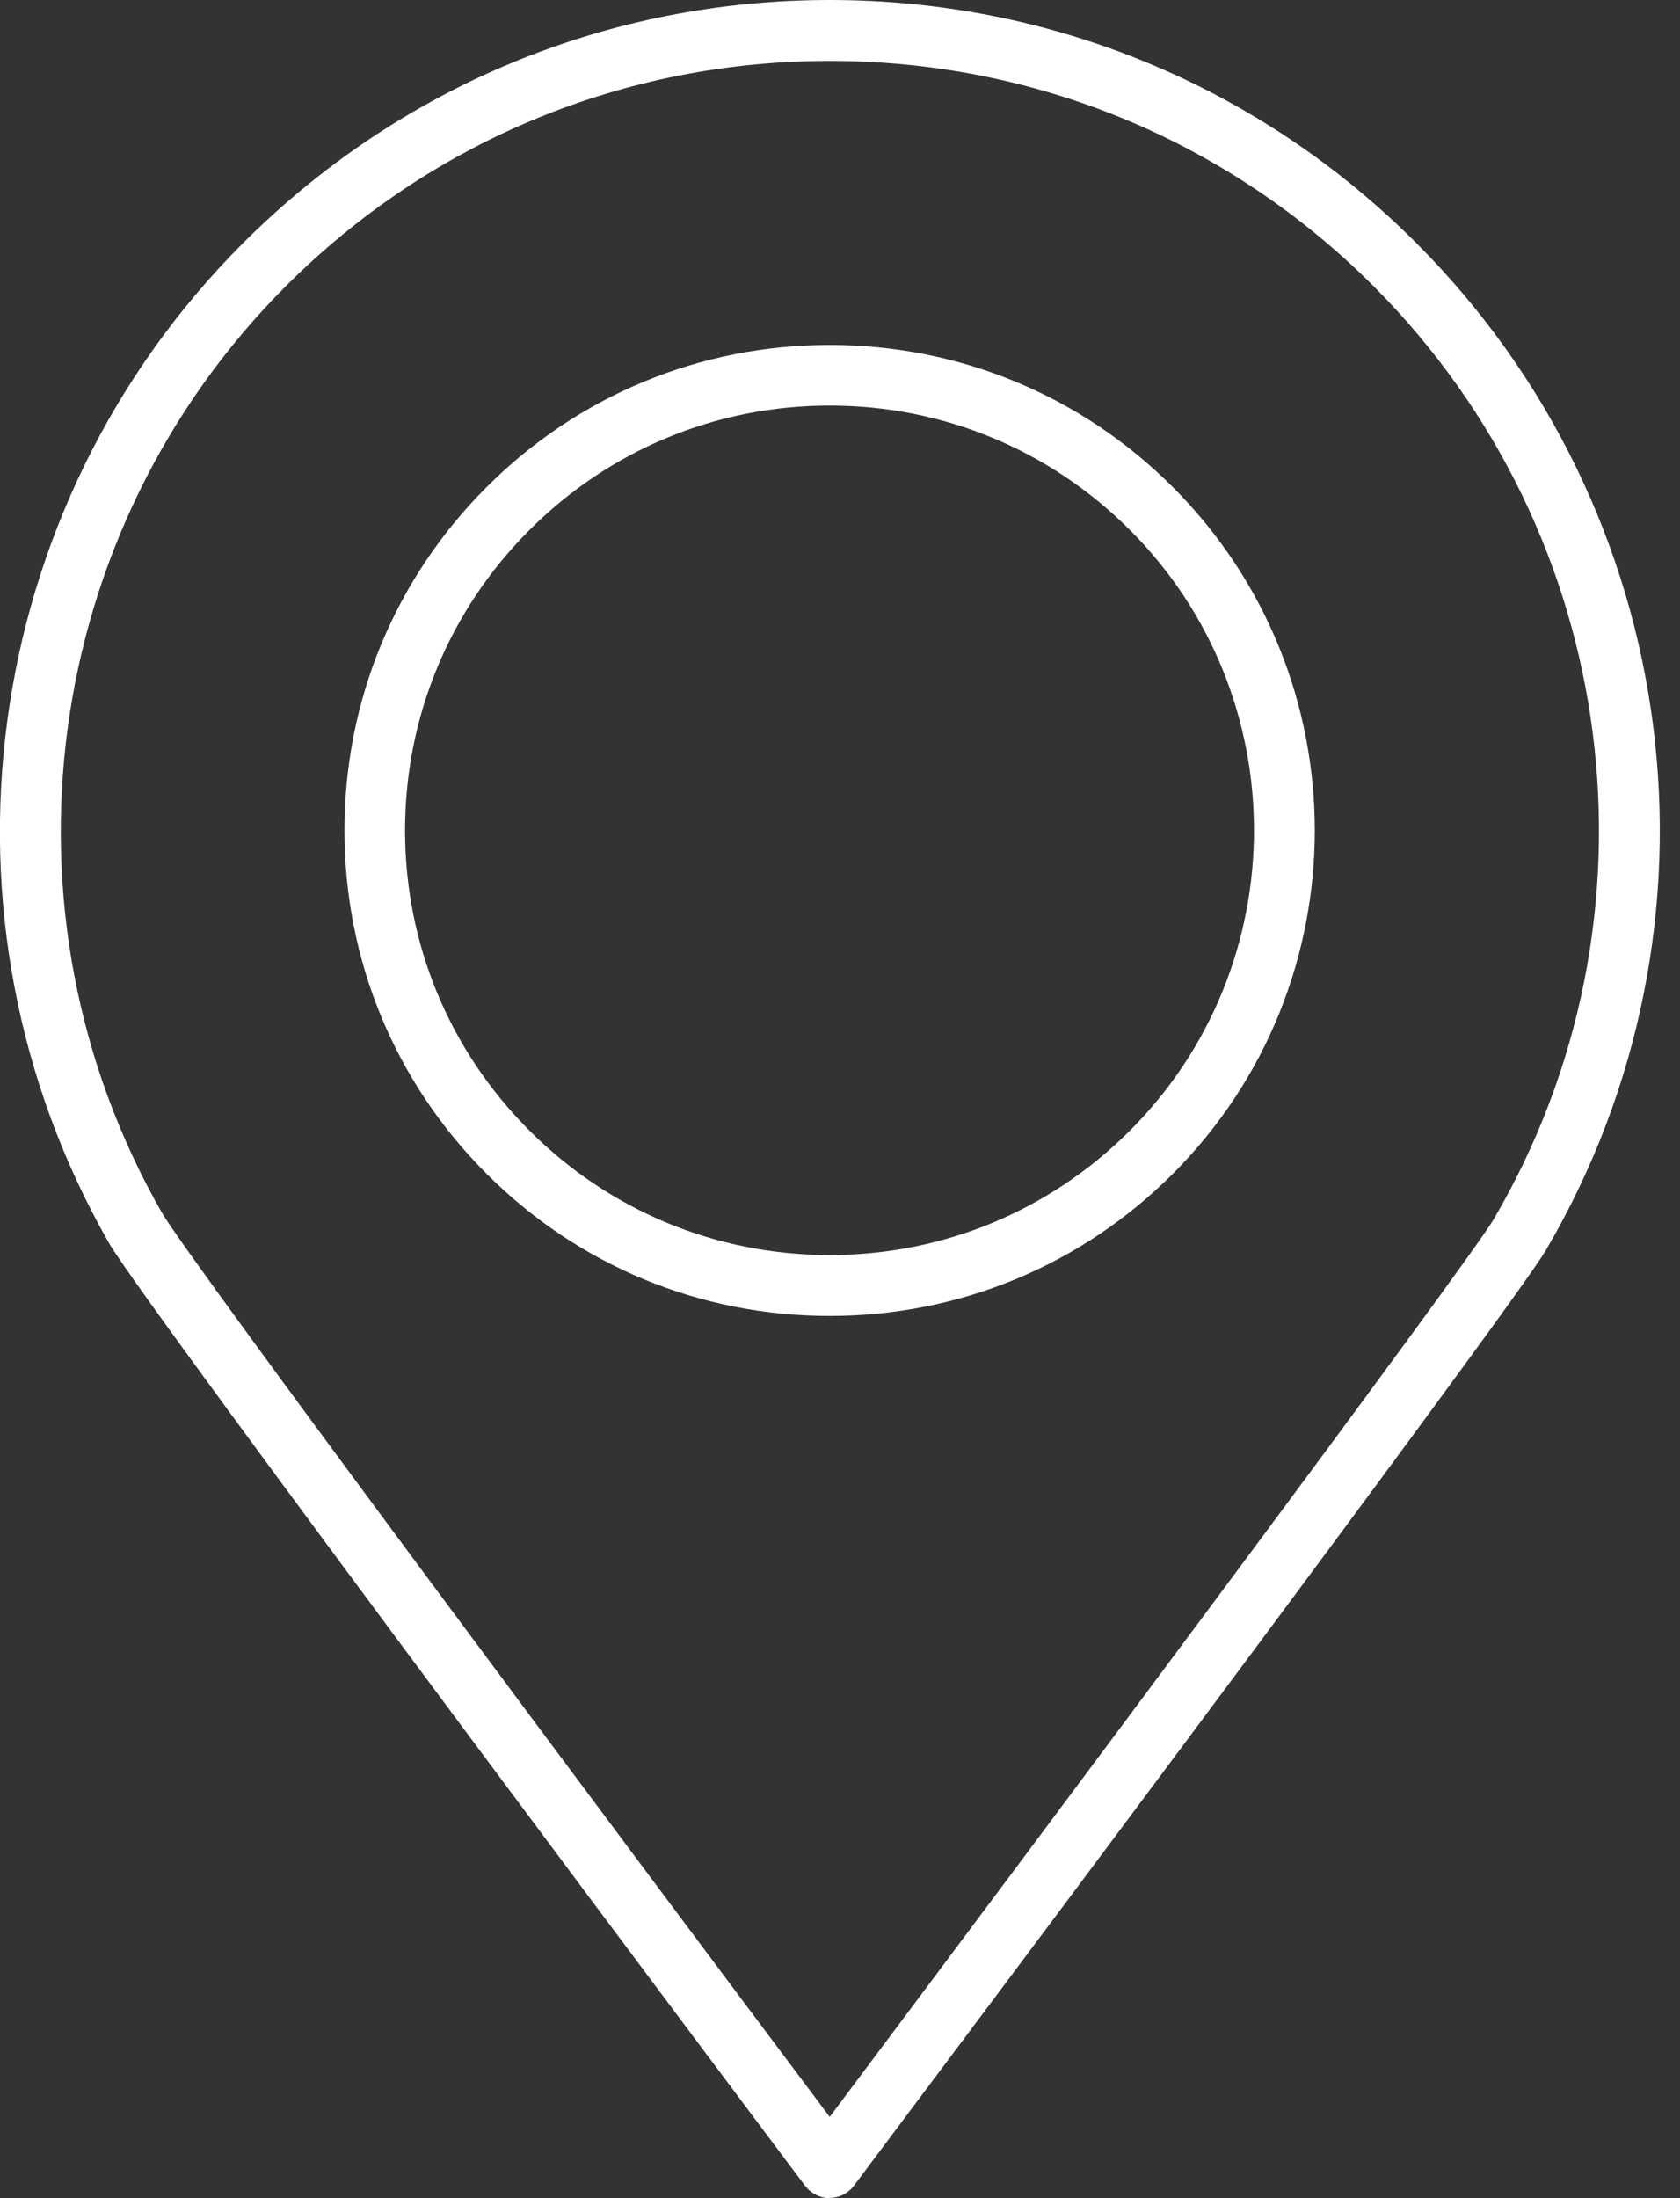 <svg width="52" height="68" viewBox="0 0 52 68" fill="none" xmlns="http://www.w3.org/2000/svg">
<rect x="0" y="0" width="52" height="68" fill="#333333" stroke="none"/>
<g clip-path="url(#clip0_308_33)">
<path d="M25.681 68C25.382 68 25.109 67.859 24.926 67.627C24.088 66.515 4.464 40.352 3.377 38.46C-2.365 28.428 -0.664 15.708 7.517 7.526C12.372 2.672 18.819 0 25.681 0C32.543 0 38.999 2.672 43.845 7.526C52.118 15.799 53.761 28.611 47.844 38.684C46.782 40.493 27.258 66.515 26.428 67.618C26.245 67.859 25.972 67.992 25.673 67.992L25.681 68ZM25.681 1.884C19.325 1.884 13.342 4.356 8.845 8.854C1.269 16.438 -0.307 28.221 5.011 37.514C5.825 38.941 19.549 57.312 25.681 65.486C31.78 57.346 45.422 39.091 46.226 37.73C51.703 28.395 50.176 16.521 42.517 8.854C38.02 4.356 32.045 1.884 25.681 1.884Z" fill="white"/>
<path d="M25.681 40.709C21.665 40.709 17.898 39.149 15.06 36.311C12.222 33.473 10.662 29.706 10.662 25.69C10.662 21.674 12.222 17.907 15.06 15.069C17.898 12.231 21.673 10.671 25.681 10.671C29.689 10.671 33.464 12.231 36.302 15.069C42.16 20.927 42.16 30.453 36.302 36.311C33.464 39.149 29.689 40.709 25.681 40.709ZM25.681 12.546C22.171 12.546 18.869 13.915 16.388 16.396C13.906 18.877 12.537 22.18 12.537 25.69C12.537 29.2 13.906 32.494 16.388 34.975C18.869 37.456 22.171 38.825 25.681 38.825C29.191 38.825 32.493 37.456 34.974 34.975C40.094 29.855 40.094 21.516 34.974 16.396C32.493 13.915 29.191 12.546 25.681 12.546Z" fill="white"/>
</g>
<defs>
<clipPath id="clip0_308_33">
<rect width="51.38" height="68" fill="white"/>
</clipPath>
</defs>
</svg>
